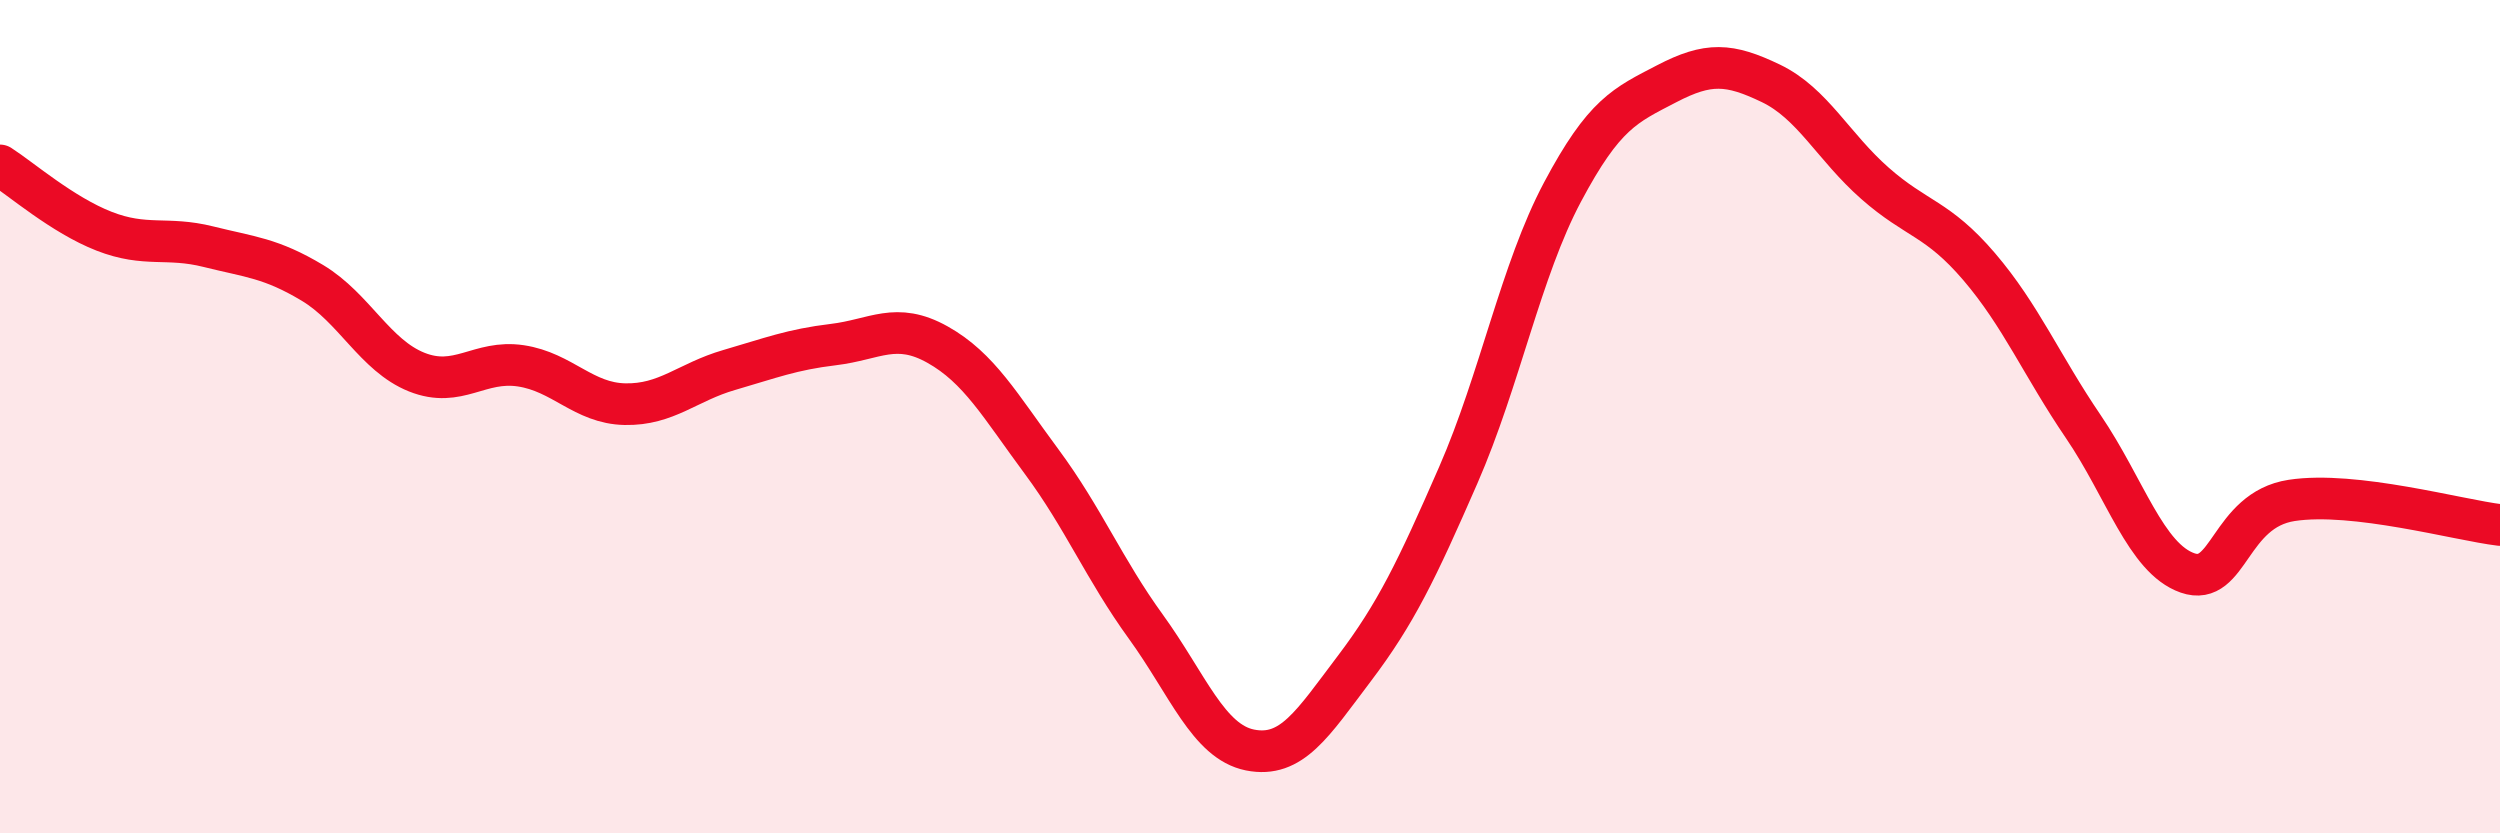 
    <svg width="60" height="20" viewBox="0 0 60 20" xmlns="http://www.w3.org/2000/svg">
      <path
        d="M 0,3.97 C 0.5,4.29 1.5,5.16 2.5,5.55 C 3.5,5.94 4,5.67 5,5.92 C 6,6.17 6.5,6.19 7.5,6.79 C 8.5,7.39 9,8.53 10,8.93 C 11,9.33 11.5,8.63 12.5,8.78 C 13.5,8.93 14,9.68 15,9.7 C 16,9.72 16.5,9.17 17.5,8.88 C 18.5,8.59 19,8.39 20,8.27 C 21,8.15 21.5,7.71 22.5,8.27 C 23.5,8.83 24,9.73 25,11.08 C 26,12.43 26.5,13.66 27.5,15.04 C 28.5,16.42 29,17.8 30,18 C 31,18.2 31.5,17.37 32.5,16.05 C 33.5,14.73 34,13.69 35,11.4 C 36,9.11 36.5,6.49 37.5,4.61 C 38.5,2.73 39,2.53 40,2.01 C 41,1.49 41.5,1.52 42.5,2 C 43.5,2.48 44,3.52 45,4.4 C 46,5.28 46.5,5.23 47.5,6.4 C 48.5,7.57 49,8.77 50,10.24 C 51,11.71 51.5,13.4 52.5,13.75 C 53.5,14.1 53.5,12.24 55,12.01 C 56.5,11.78 59,12.48 60,12.6L60 20L0 20Z"
        fill="#EB0A25"
        opacity="0.1"
        stroke-linecap="round"
        stroke-linejoin="round"
      />
      <path
        d="M 0,3.97 C 0.5,4.29 1.5,5.16 2.5,5.55 C 3.5,5.94 4,5.67 5,5.92 C 6,6.17 6.5,6.19 7.5,6.79 C 8.5,7.39 9,8.53 10,8.93 C 11,9.33 11.5,8.63 12.5,8.78 C 13.5,8.93 14,9.68 15,9.7 C 16,9.72 16.5,9.17 17.5,8.88 C 18.5,8.59 19,8.39 20,8.27 C 21,8.15 21.5,7.71 22.5,8.27 C 23.5,8.83 24,9.73 25,11.08 C 26,12.43 26.5,13.66 27.5,15.04 C 28.5,16.42 29,17.8 30,18 C 31,18.2 31.5,17.37 32.5,16.05 C 33.5,14.73 34,13.69 35,11.4 C 36,9.11 36.5,6.49 37.5,4.61 C 38.5,2.73 39,2.53 40,2.01 C 41,1.49 41.5,1.52 42.5,2 C 43.5,2.48 44,3.52 45,4.4 C 46,5.28 46.5,5.23 47.5,6.4 C 48.5,7.57 49,8.77 50,10.24 C 51,11.71 51.5,13.4 52.5,13.75 C 53.5,14.1 53.5,12.24 55,12.01 C 56.5,11.78 59,12.48 60,12.6"
        stroke="#EB0A25"
        stroke-width="1"
        fill="none"
        stroke-linecap="round"
        stroke-linejoin="round"
      />
    </svg>
  